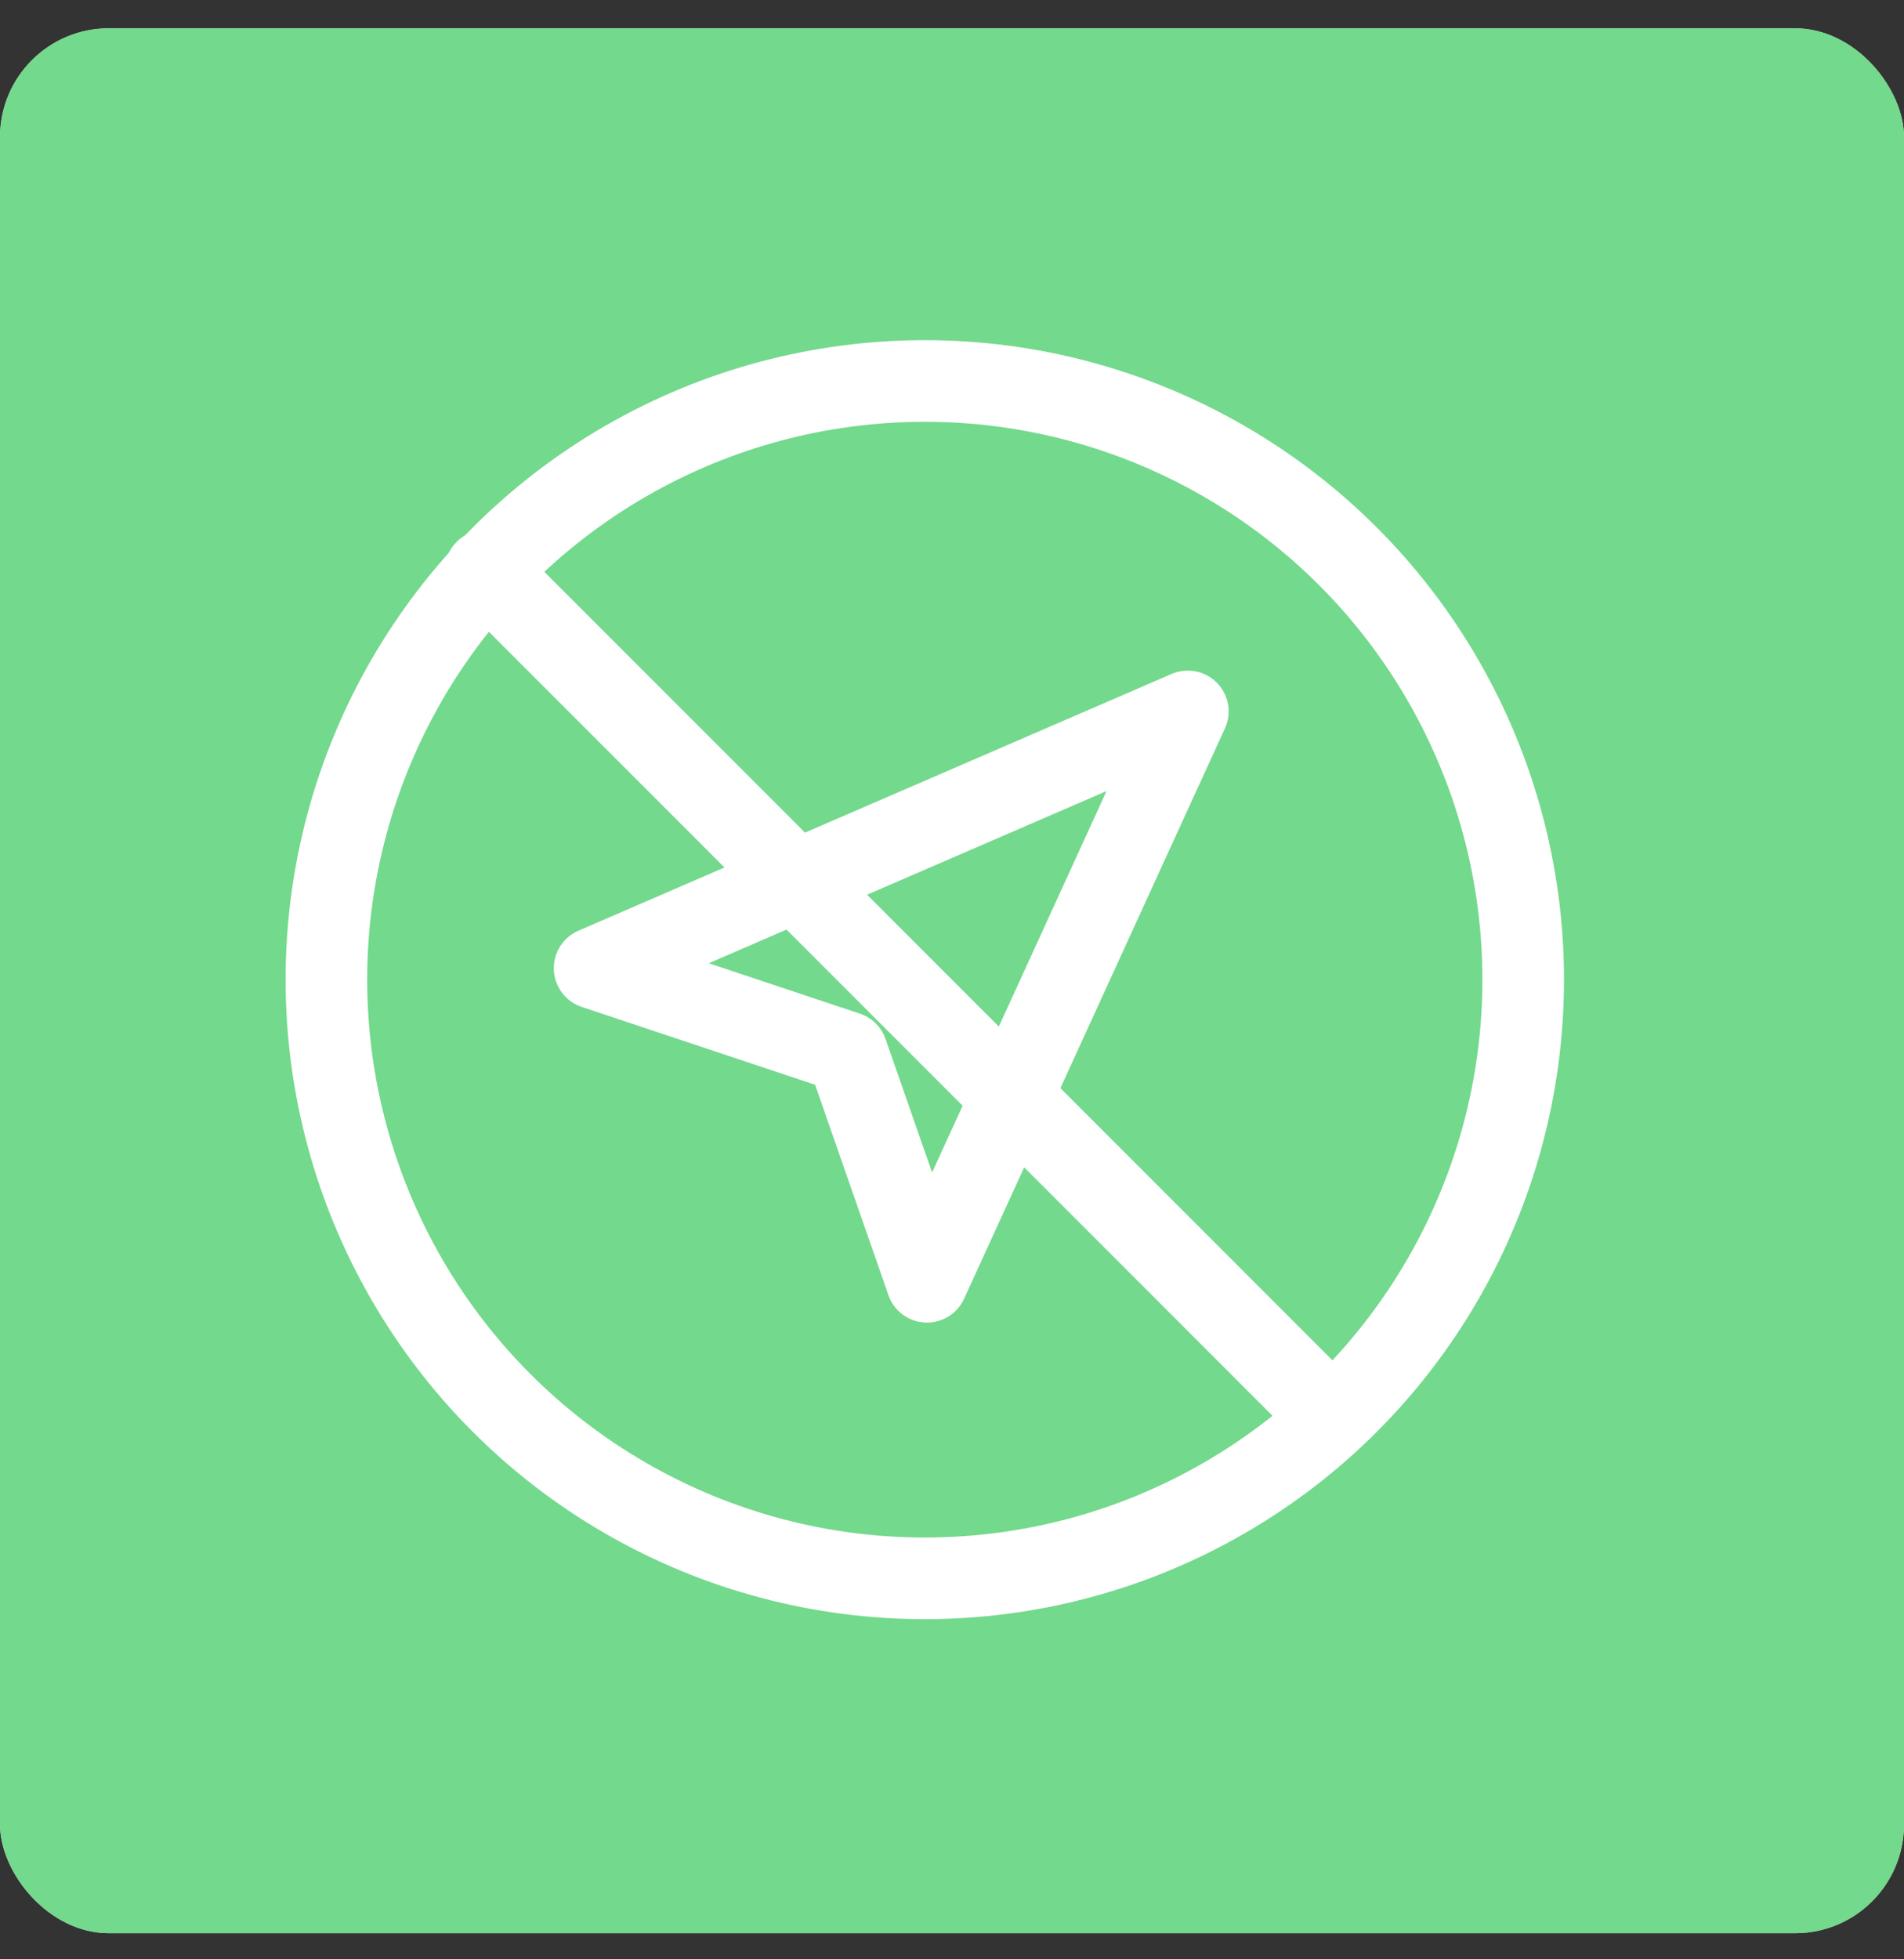 <?xml version="1.0" encoding="UTF-8"?> <svg xmlns="http://www.w3.org/2000/svg" width="35" height="36" viewBox="0 0 35 36" fill="none"><rect x="0" y="0" width="35" height="36" fill="#333333" stroke="none"/><g clip-path="url(#clip0_2349_7284)"><rect y="0.52" width="35" height="35" rx="2" fill="white"></rect><rect x="-0.906" y="-1.731" width="36.812" height="38.757" fill="#50CF70" fill-opacity="0.8"></rect><g clip-path="url(#clip1_2349_7284)"><circle cx="17" cy="18" r="11" stroke="white" stroke-width="1.5"></circle><path d="M21.835 13.071L10.93 17.789L15.57 19.336L17.04 23.551L21.835 13.071Z" fill="#73D98D" stroke="white" stroke-width="1.5" stroke-linecap="round" stroke-linejoin="round"></path><path d="M8.925 10.486L24.462 26.023" stroke="white" stroke-width="1.5" stroke-linecap="round" stroke-linejoin="round"></path></g></g><defs><clipPath id="clip0_2349_7284"><rect y="0.52" width="35" height="35" rx="2" fill="white"></rect></clipPath><clipPath id="clip1_2349_7284"><rect width="24" height="24" fill="white" transform="translate(5 6)"></rect></clipPath></defs></svg> 